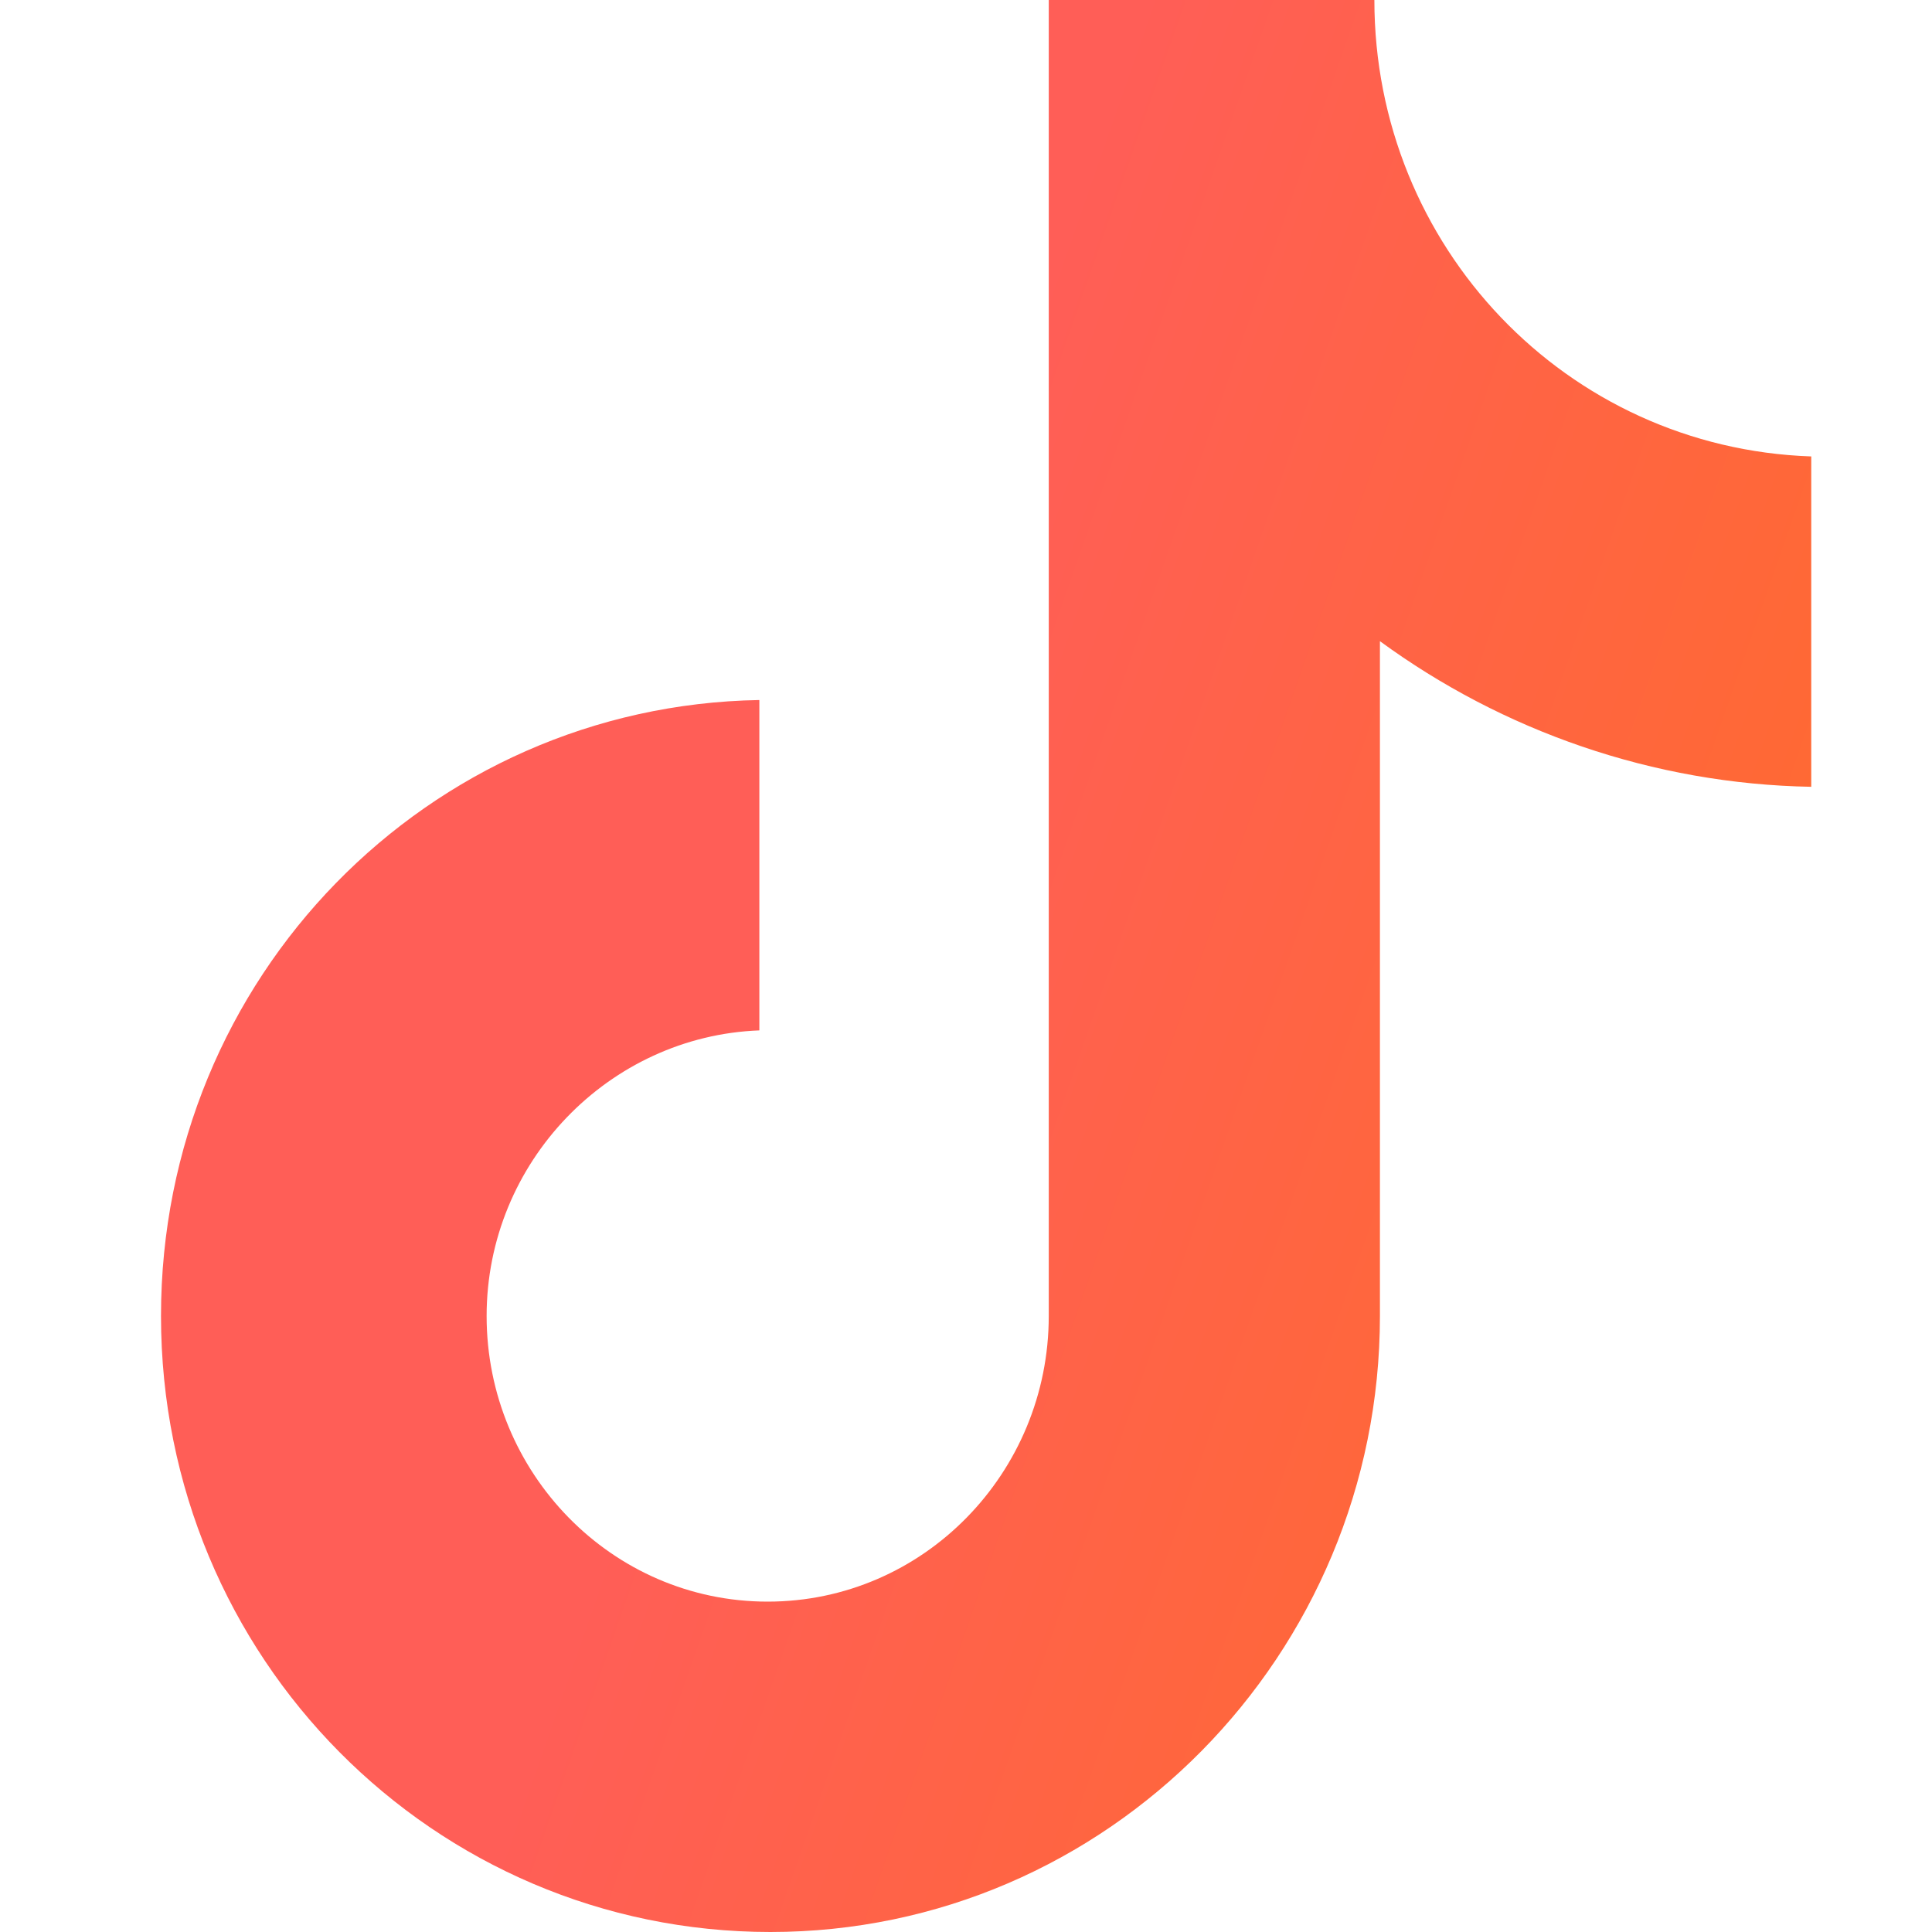 <svg width="24" height="24" viewBox="0 0 24 24" fill="none" xmlns="http://www.w3.org/2000/svg">
<path d="M17.073 0H13.028V16.348C13.028 18.296 11.472 19.896 9.536 19.896C7.6 19.896 6.045 18.296 6.045 16.348C6.045 14.435 7.566 12.87 9.433 12.8V8.696C5.319 8.765 2 12.139 2 16.348C2 20.591 5.388 24 9.571 24C13.754 24 17.142 20.556 17.142 16.348V7.965C18.663 9.078 20.529 9.739 22.5 9.774V5.67C19.458 5.565 17.073 3.061 17.073 0Z" fill="url(#paint0_linear_851_2753)"/>
<defs>
<linearGradient id="paint0_linear_851_2753" x1="13.016" y1="3.353" x2="25.616" y2="7.759" gradientUnits="userSpaceOnUse">
<stop stop-color="#FF5E57"/>
<stop offset="1" stop-color="#FF6B2D"/>
</linearGradient>
</defs>
</svg>
